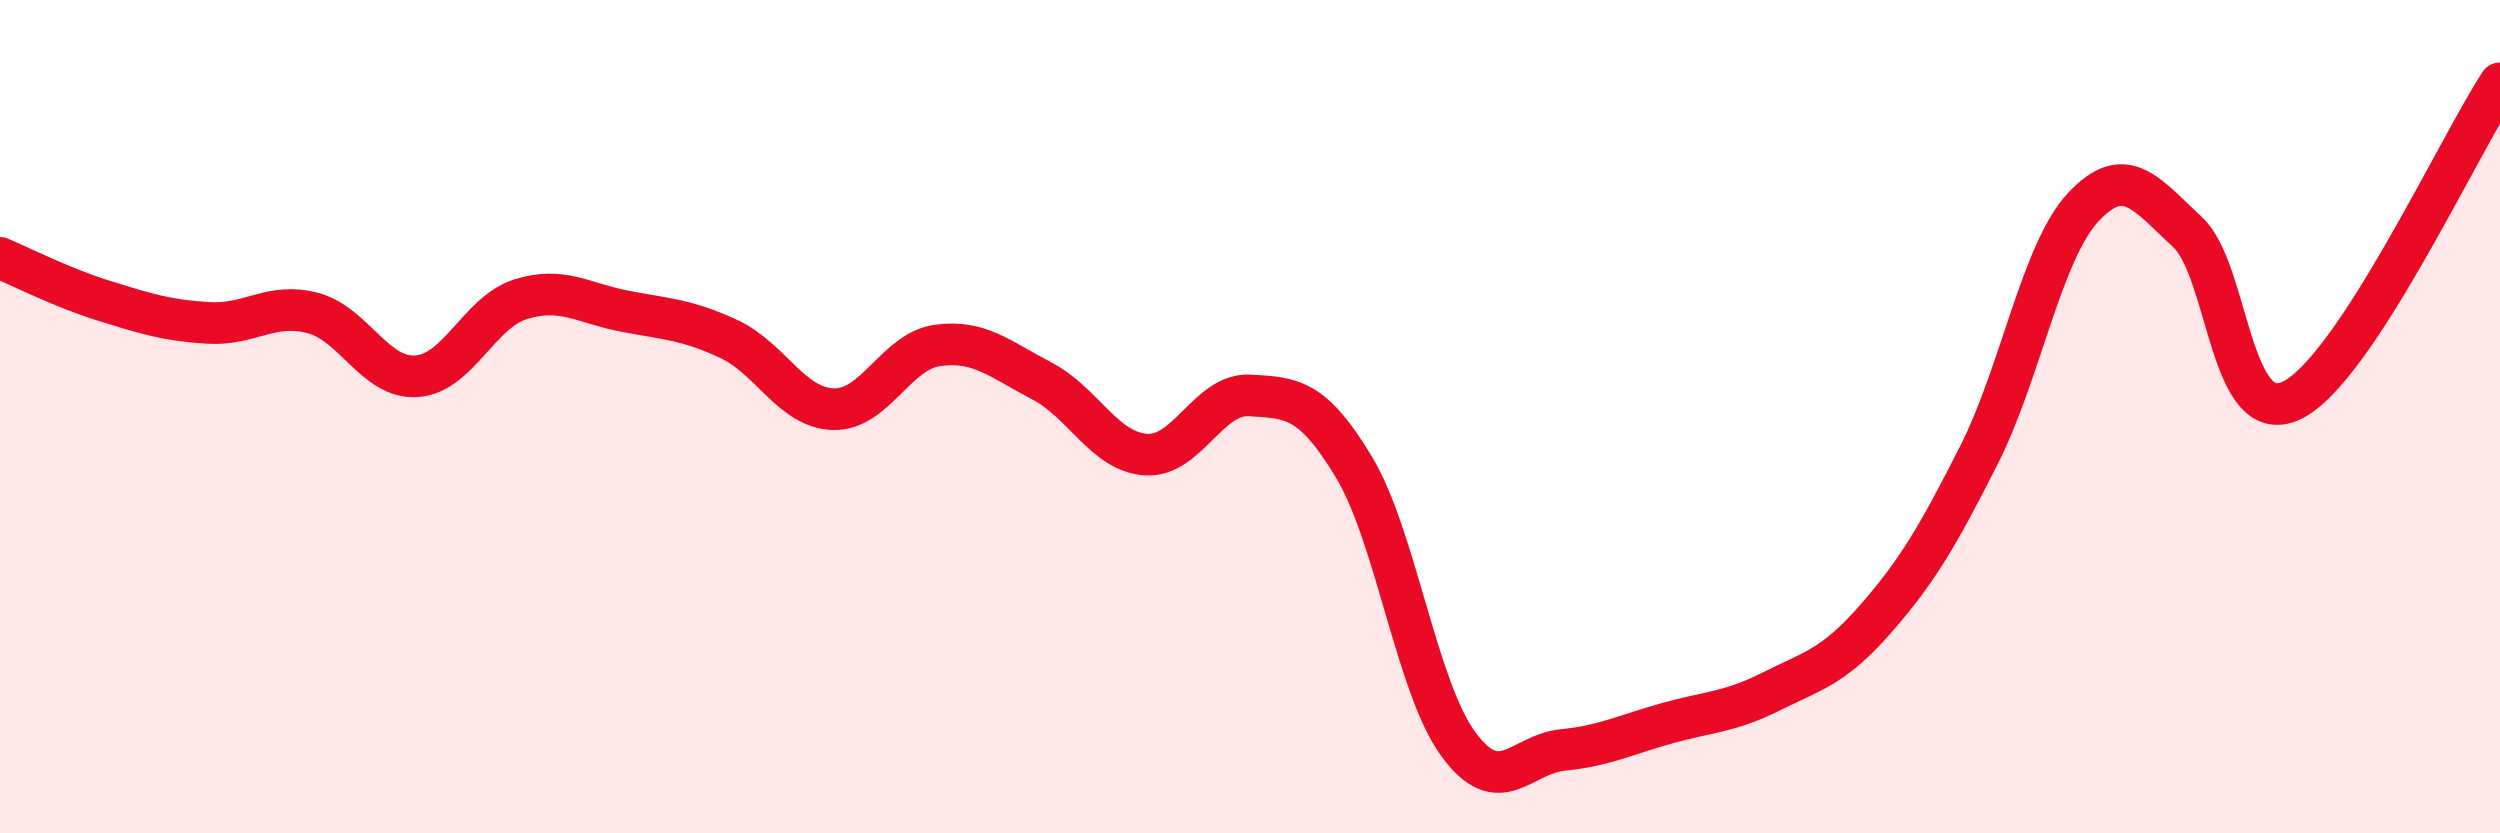
    <svg width="60" height="20" viewBox="0 0 60 20" xmlns="http://www.w3.org/2000/svg">
      <path
        d="M 0,6.19 C 0.5,6.4 1.5,6.91 2.5,7.22 C 3.5,7.53 4,7.69 5,7.75 C 6,7.81 6.5,7.25 7.5,7.51 C 8.5,7.77 9,9.1 10,9.03 C 11,8.96 11.5,7.49 12.5,7.18 C 13.5,6.87 14,7.28 15,7.47 C 16,7.66 16.5,7.67 17.5,8.14 C 18.5,8.61 19,9.79 20,9.82 C 21,9.85 21.5,8.43 22.5,8.29 C 23.5,8.15 24,8.62 25,9.14 C 26,9.66 26.5,10.84 27.5,10.91 C 28.5,10.98 29,9.43 30,9.49 C 31,9.55 31.5,9.55 32.5,11.22 C 33.5,12.89 34,16.5 35,17.86 C 36,19.22 36.5,18.1 37.5,18 C 38.5,17.9 39,17.64 40,17.36 C 41,17.08 41.5,17.1 42.5,16.6 C 43.5,16.1 44,16.01 45,14.87 C 46,13.73 46.5,12.89 47.5,10.91 C 48.5,8.93 49,6.04 50,4.97 C 51,3.9 51.5,4.64 52.5,5.57 C 53.5,6.5 53.5,10.32 55,9.61 C 56.5,8.9 59,3.52 60,2L60 20L0 20Z"
        fill="#EB0A25"
        opacity="0.1"
        stroke-linecap="round"
        stroke-linejoin="round"
      />
      <path
        d="M 0,6.19 C 0.5,6.4 1.5,6.91 2.5,7.22 C 3.5,7.53 4,7.69 5,7.75 C 6,7.81 6.5,7.25 7.5,7.51 C 8.5,7.77 9,9.1 10,9.03 C 11,8.96 11.5,7.49 12.5,7.18 C 13.5,6.87 14,7.28 15,7.47 C 16,7.66 16.5,7.67 17.5,8.14 C 18.5,8.61 19,9.79 20,9.82 C 21,9.85 21.5,8.43 22.5,8.29 C 23.5,8.15 24,8.62 25,9.14 C 26,9.66 26.5,10.84 27.5,10.91 C 28.5,10.98 29,9.43 30,9.49 C 31,9.55 31.5,9.55 32.5,11.22 C 33.5,12.89 34,16.5 35,17.86 C 36,19.22 36.5,18.1 37.5,18 C 38.5,17.9 39,17.64 40,17.36 C 41,17.08 41.5,17.1 42.5,16.6 C 43.5,16.1 44,16.01 45,14.87 C 46,13.73 46.5,12.89 47.5,10.91 C 48.5,8.93 49,6.04 50,4.97 C 51,3.9 51.5,4.64 52.5,5.57 C 53.5,6.5 53.5,10.32 55,9.61 C 56.5,8.9 59,3.52 60,2"
        stroke="#EB0A25"
        stroke-width="1"
        fill="none"
        stroke-linecap="round"
        stroke-linejoin="round"
      />
    </svg>
  
